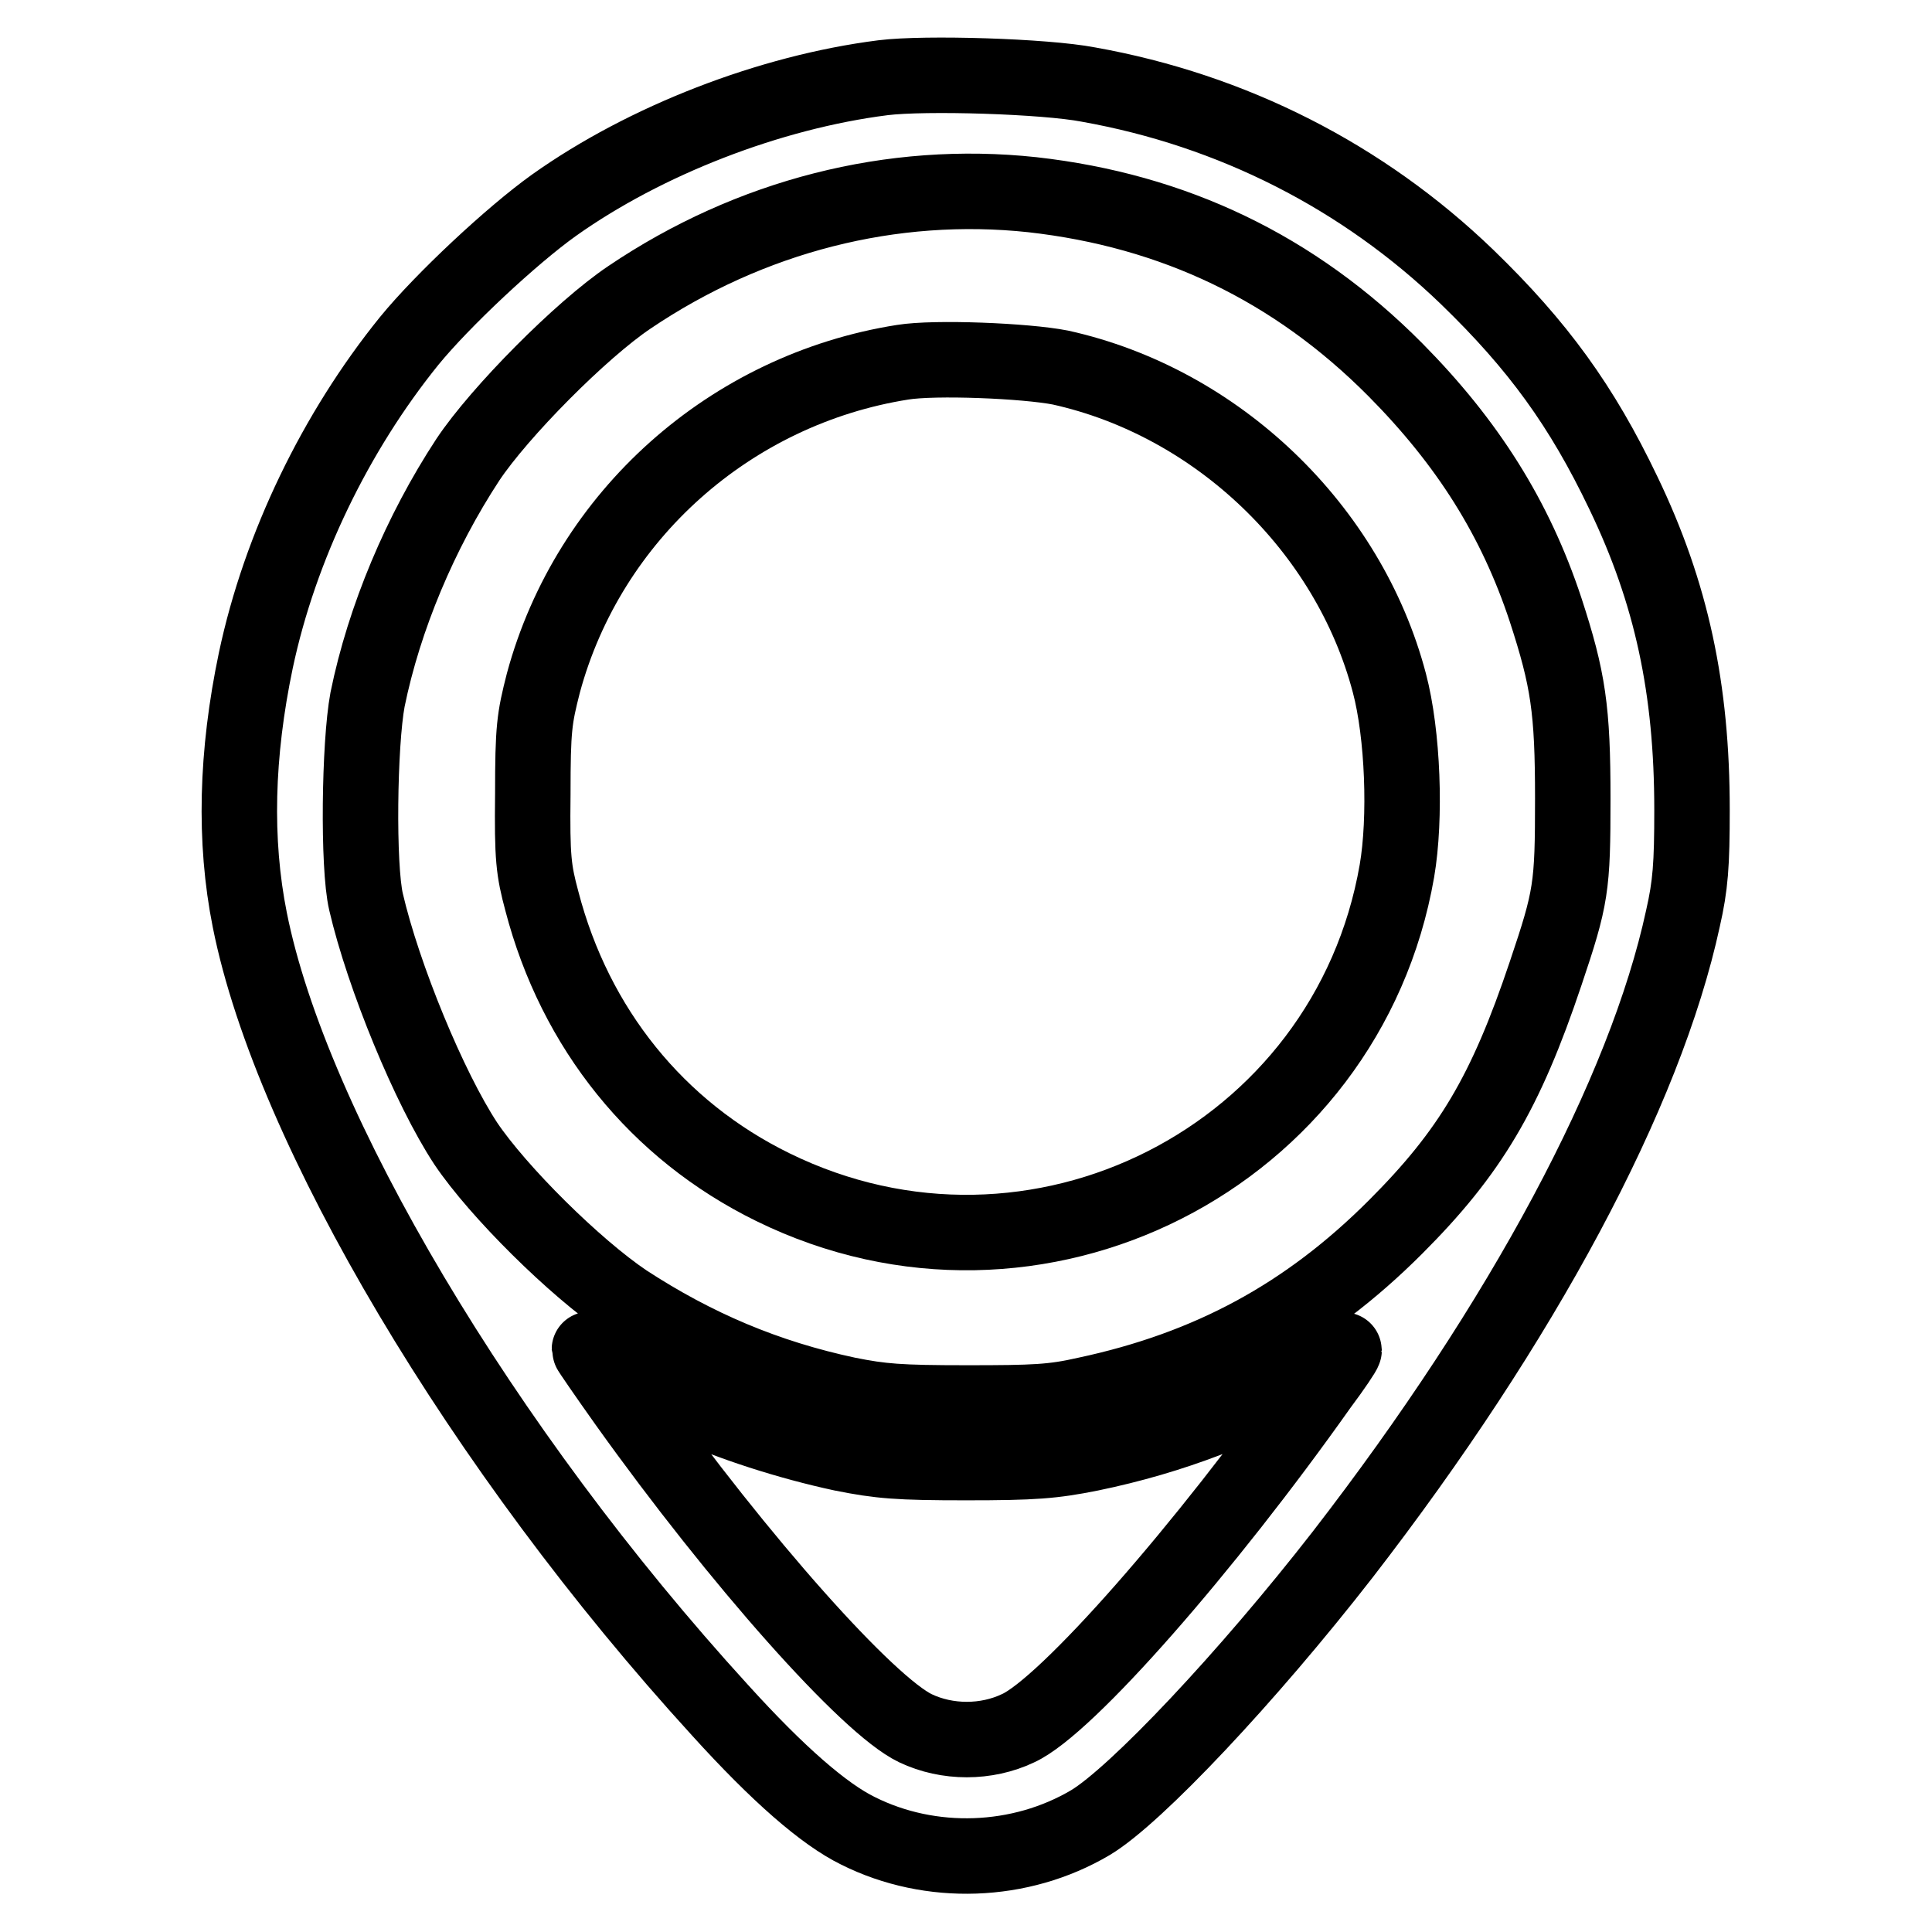 <?xml version="1.0" encoding="utf-8"?>
<!-- Svg Vector Icons : http://www.onlinewebfonts.com/icon -->
<!DOCTYPE svg PUBLIC "-//W3C//DTD SVG 1.1//EN" "http://www.w3.org/Graphics/SVG/1.1/DTD/svg11.dtd">
<svg version="1.1" xmlns="http://www.w3.org/2000/svg" xmlns:xlink="http://www.w3.org/1999/xlink" x="0px" y="0px" viewBox="0 0 256 256" enable-background="new 0 0 256 256" xml:space="preserve">
<g><g><g><path stroke-width="10" fill-opacity="0" stroke="#000000"  d="M117,10.3c-15,1.9-31.5,8.3-43.6,16.9c-5.6,4-14.8,12.6-19.2,18c-9.7,12-17.1,27.2-20.3,42.3c-2.6,12.4-2.9,23.9-0.8,34.4c5.5,27.6,30.8,70.2,62.3,104.7c7.7,8.5,13.8,13.8,18.3,16c9.6,4.8,21.5,4.4,30.8-1.1c6-3.6,20.8-19.3,33.4-35.5c23.9-30.9,40.1-61.2,45.1-84.3c1-4.4,1.2-7.1,1.2-14.4c0-16-2.7-28.7-9.1-42c-5.5-11.5-11.3-19.5-20.7-28.6c-13.8-13.3-31.1-22.1-50.2-25.5C138.5,10.1,122.6,9.6,117,10.3z M136.8,25.8c18.7,2.1,34.7,9.7,48.1,23.2c9.6,9.7,15.9,19.7,19.9,31.8c3,9.2,3.6,13.2,3.6,25c0,11.8-0.2,13.1-3.6,23.2c-5.3,15.8-10,23.7-19.9,33.6c-11.7,11.7-24.6,18.7-41,22.2c-4.4,1-6.8,1.1-15.8,1.1s-11.3-0.2-15.8-1.1c-10.8-2.3-20.2-6.3-29.4-12.3c-6.7-4.5-16.9-14.6-21.2-21c-4.8-7.3-10.9-22.1-13.2-32c-1.1-4.7-0.9-20.9,0.2-26.8c2.2-10.8,7-22.2,13.3-31.8c4.2-6.3,15-17.2,21.4-21.5C99.4,28.6,118.2,23.8,136.8,25.8z M90.9,185.9c5.9,2.7,13.7,5.2,20.7,6.7c5,1,7.4,1.2,16.4,1.2c9,0,11.5-0.2,16.5-1.2c10.7-2.2,20.9-6.1,29.4-11.3c2.3-1.4,4.2-2.5,4.2-2.4c0,0.2-1.4,2.3-3.2,4.7c-15.2,21.5-33.6,42.5-40,45.4c-4.2,2-9.4,2-13.6,0C115,226,98,206.9,83,185.9c-2.7-3.8-4.9-7-4.9-7.1c0-0.2,1.9,0.9,4.3,2.4C84.7,182.6,88.5,184.7,90.9,185.9z"/><path stroke-width="10" fill-opacity="0" stroke="#000000"  d="M119.6,48C96.8,51.6,78,68.3,72,90.5c-1.2,4.7-1.4,6-1.4,14.7c-0.1,8.5,0.1,10.1,1.2,14.2c4.4,16.9,15.3,30.4,30.6,37.9c34.8,17.1,76.1-3.9,82.7-41.9c1.2-7,0.8-18.1-1-24.9c-5.4-20.5-22.8-37.2-43.6-41.8C135.9,47.8,123.9,47.3,119.6,48z"/></g></g></g>
</svg>